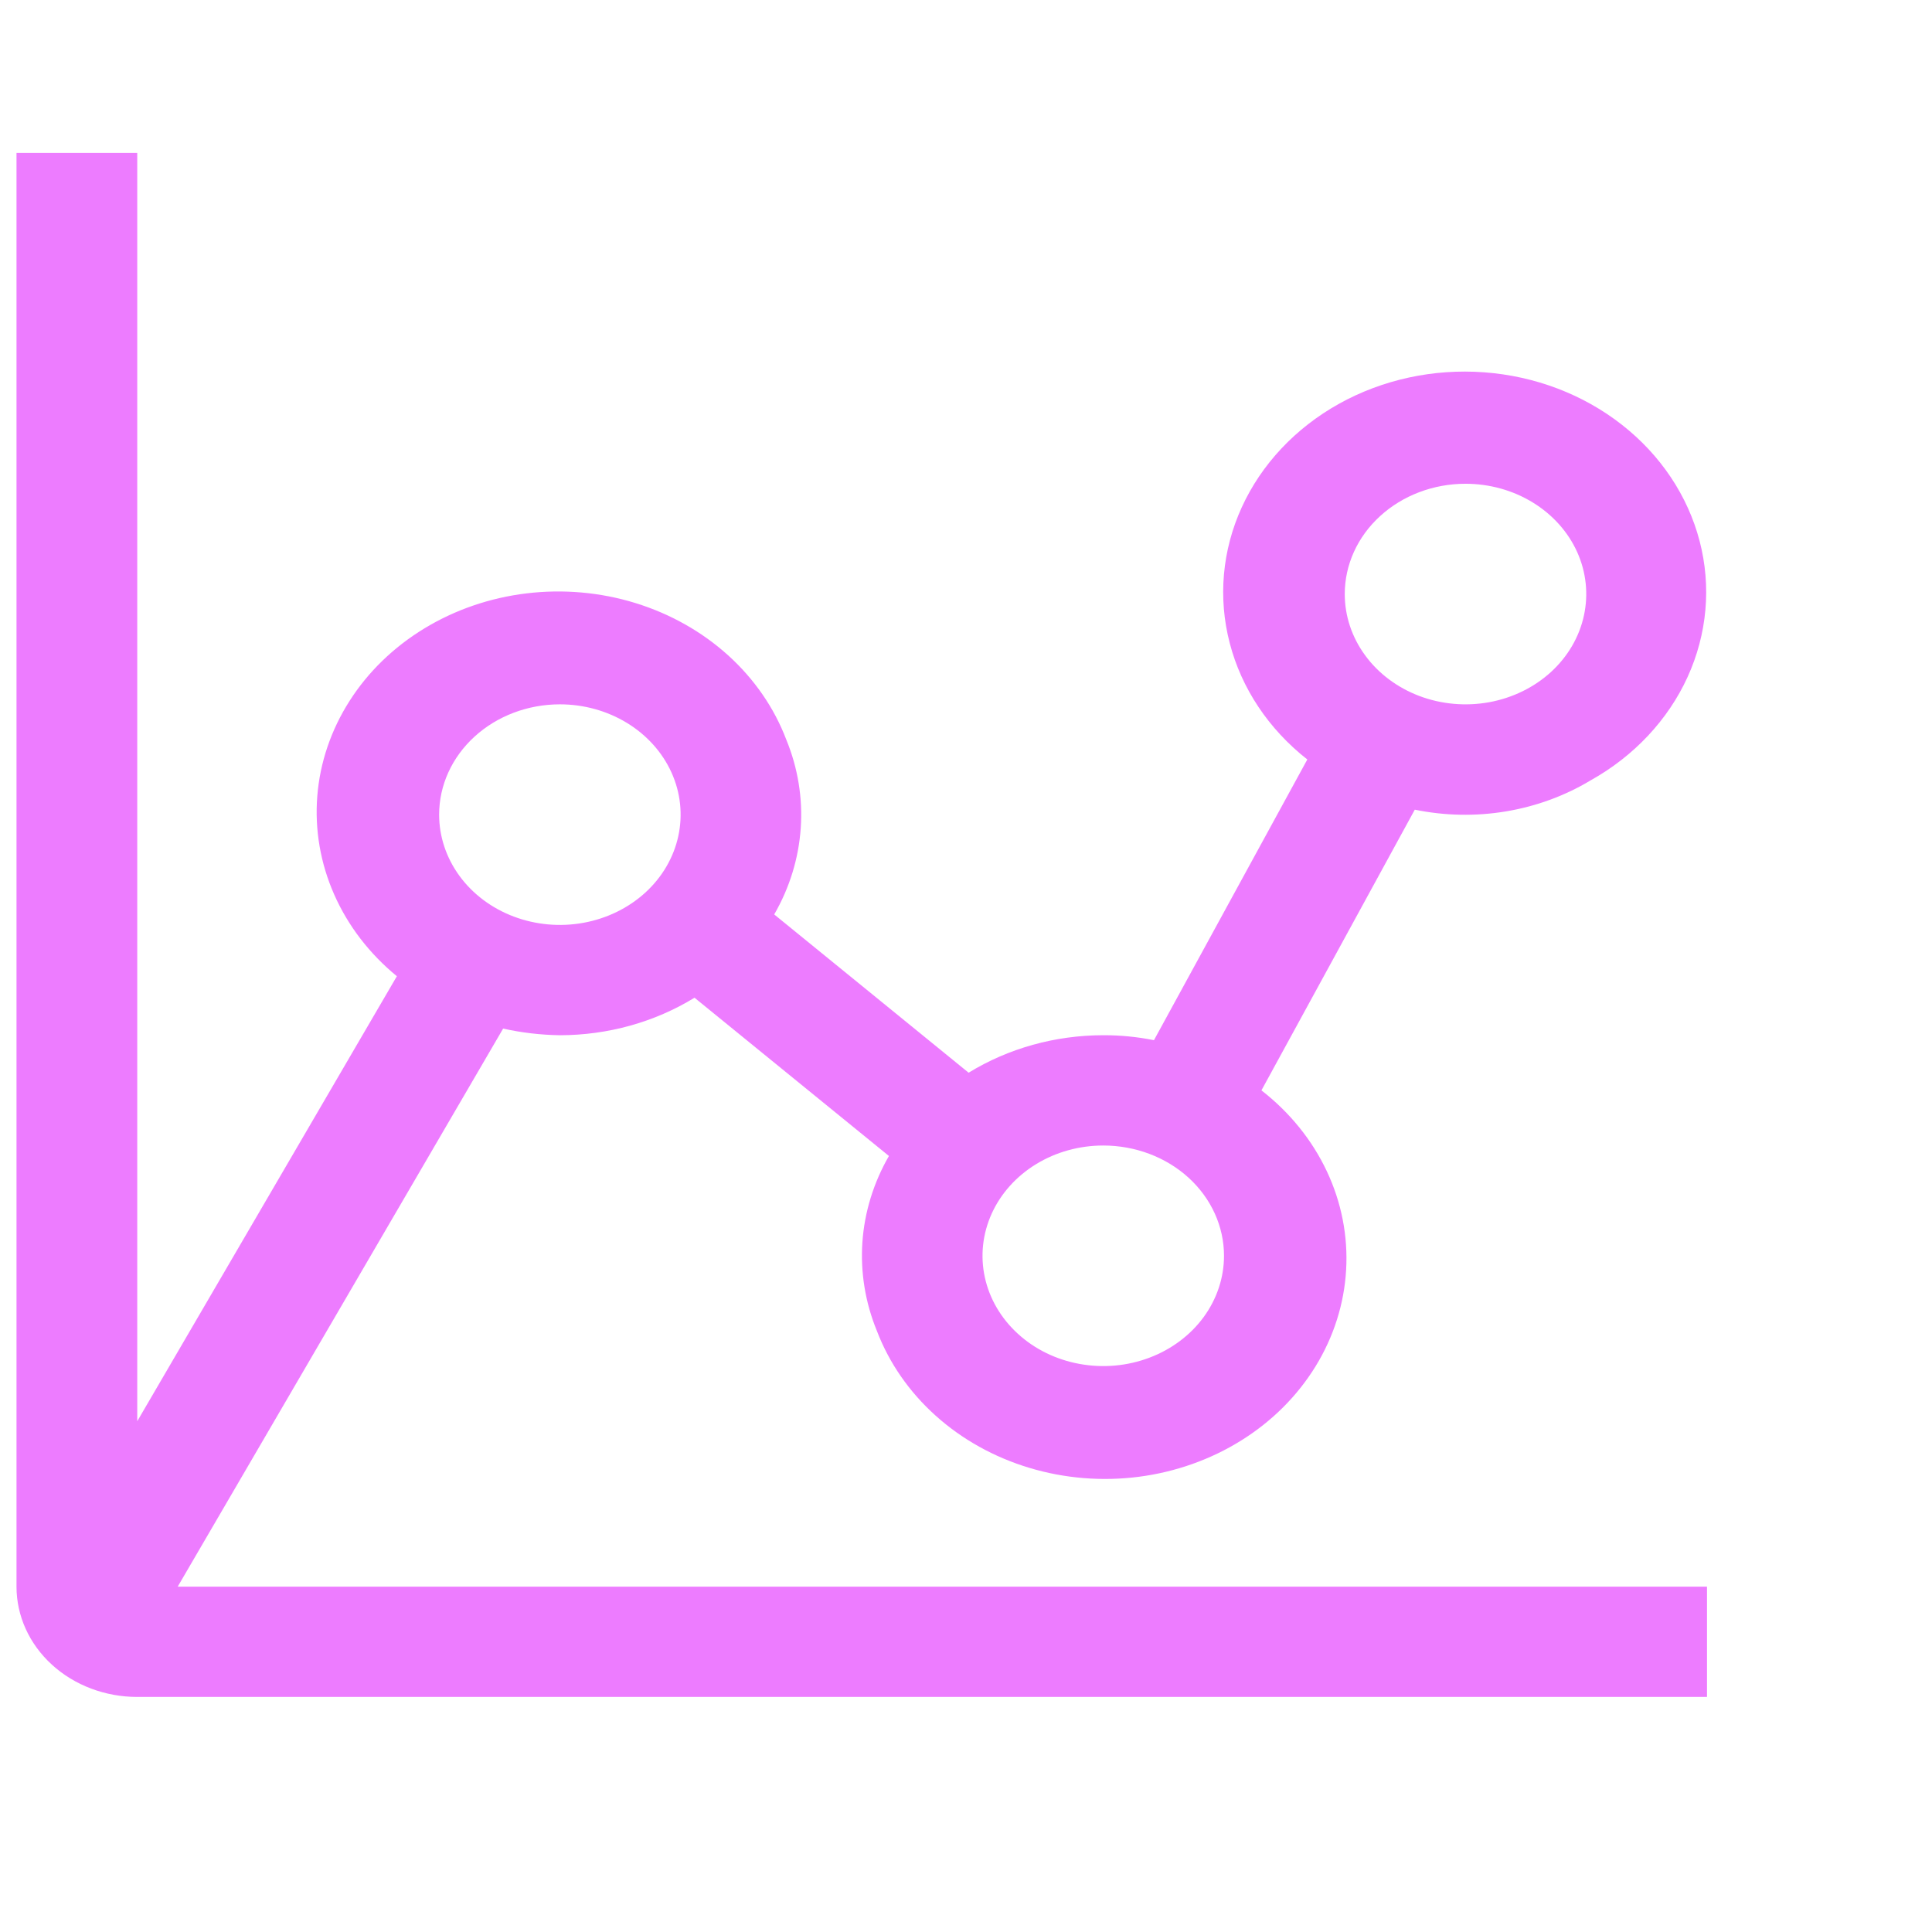 <svg width="48" height="48" viewBox="0 0 48 48" fill="none" xmlns="http://www.w3.org/2000/svg">
<path d="M12.5 25.555C12.962 25.658 13.435 25.713 13.91 25.72C15.102 25.719 16.266 25.395 17.255 24.788L22.085 28.72C21.703 29.384 21.478 30.114 21.426 30.862C21.375 31.611 21.497 32.361 21.785 33.063C22.088 33.859 22.587 34.58 23.245 35.171C23.902 35.762 24.7 36.206 25.576 36.469C26.452 36.733 27.383 36.808 28.296 36.69C29.209 36.571 30.08 36.262 30.841 35.786C31.603 35.311 32.233 34.681 32.685 33.946C33.136 33.212 33.396 32.392 33.444 31.551C33.493 30.709 33.328 29.869 32.963 29.096C32.598 28.322 32.043 27.636 31.34 27.09L35.15 20.116C35.894 20.269 36.664 20.284 37.414 20.159C38.164 20.034 38.878 19.773 39.515 19.39C40.596 18.787 41.441 17.887 41.928 16.819C42.415 15.751 42.52 14.569 42.227 13.444C41.933 12.318 41.258 11.306 40.296 10.553C39.335 9.799 38.137 9.343 36.874 9.25C35.611 9.156 34.349 9.43 33.267 10.032C32.185 10.635 31.34 11.534 30.852 12.602C30.364 13.67 30.259 14.851 30.552 15.977C30.844 17.103 31.519 18.115 32.48 18.869L28.67 25.843C28.256 25.76 27.834 25.718 27.41 25.72C26.219 25.72 25.054 26.044 24.065 26.651L19.235 22.719C19.618 22.056 19.842 21.326 19.894 20.577C19.946 19.828 19.823 19.078 19.535 18.376C19.235 17.586 18.74 16.869 18.09 16.281C17.439 15.693 16.65 15.248 15.782 14.981C14.914 14.714 13.991 14.633 13.083 14.742C12.175 14.851 11.307 15.149 10.545 15.612C9.782 16.075 9.146 16.691 8.685 17.414C8.224 18.136 7.949 18.945 7.883 19.779C7.817 20.614 7.961 21.451 8.304 22.226C8.646 23.002 9.179 23.695 9.86 24.254L3.41 35.31V3.799H0.41V39.42C0.41 40.147 0.726 40.844 1.289 41.358C1.851 41.872 2.615 42.16 3.41 42.16H42.41V39.42H4.415L12.5 25.555ZM36.41 12.019C37.004 12.019 37.584 12.18 38.077 12.481C38.57 12.782 38.955 13.21 39.182 13.71C39.409 14.211 39.468 14.762 39.352 15.294C39.237 15.825 38.951 16.314 38.532 16.697C38.112 17.08 37.577 17.341 36.995 17.447C36.413 17.552 35.81 17.498 35.262 17.291C34.714 17.083 34.245 16.732 33.916 16.281C33.586 15.831 33.41 15.301 33.41 14.759C33.41 14.032 33.726 13.335 34.289 12.822C34.851 12.308 35.614 12.019 36.41 12.019ZM30.41 31.2C30.41 31.742 30.234 32.272 29.905 32.722C29.575 33.173 29.106 33.524 28.558 33.731C28.01 33.939 27.407 33.993 26.825 33.887C26.243 33.782 25.708 33.521 25.289 33.137C24.869 32.754 24.584 32.266 24.468 31.735C24.352 31.203 24.412 30.652 24.639 30.151C24.866 29.651 25.25 29.223 25.743 28.922C26.237 28.62 26.817 28.46 27.41 28.46C28.206 28.46 28.969 28.748 29.532 29.262C30.094 29.776 30.41 30.473 30.41 31.2ZM13.91 17.499C14.504 17.499 15.084 17.66 15.577 17.961C16.07 18.262 16.455 18.69 16.682 19.191C16.909 19.692 16.968 20.242 16.852 20.774C16.737 21.305 16.451 21.794 16.032 22.177C15.612 22.56 15.077 22.821 14.495 22.927C13.914 23.033 13.31 22.978 12.762 22.771C12.214 22.564 11.745 22.212 11.416 21.762C11.086 21.311 10.91 20.781 10.91 20.239C10.91 19.513 11.226 18.816 11.789 18.302C12.351 17.788 13.114 17.499 13.91 17.499Z" fill="#ED7CFF"/>
</svg>
